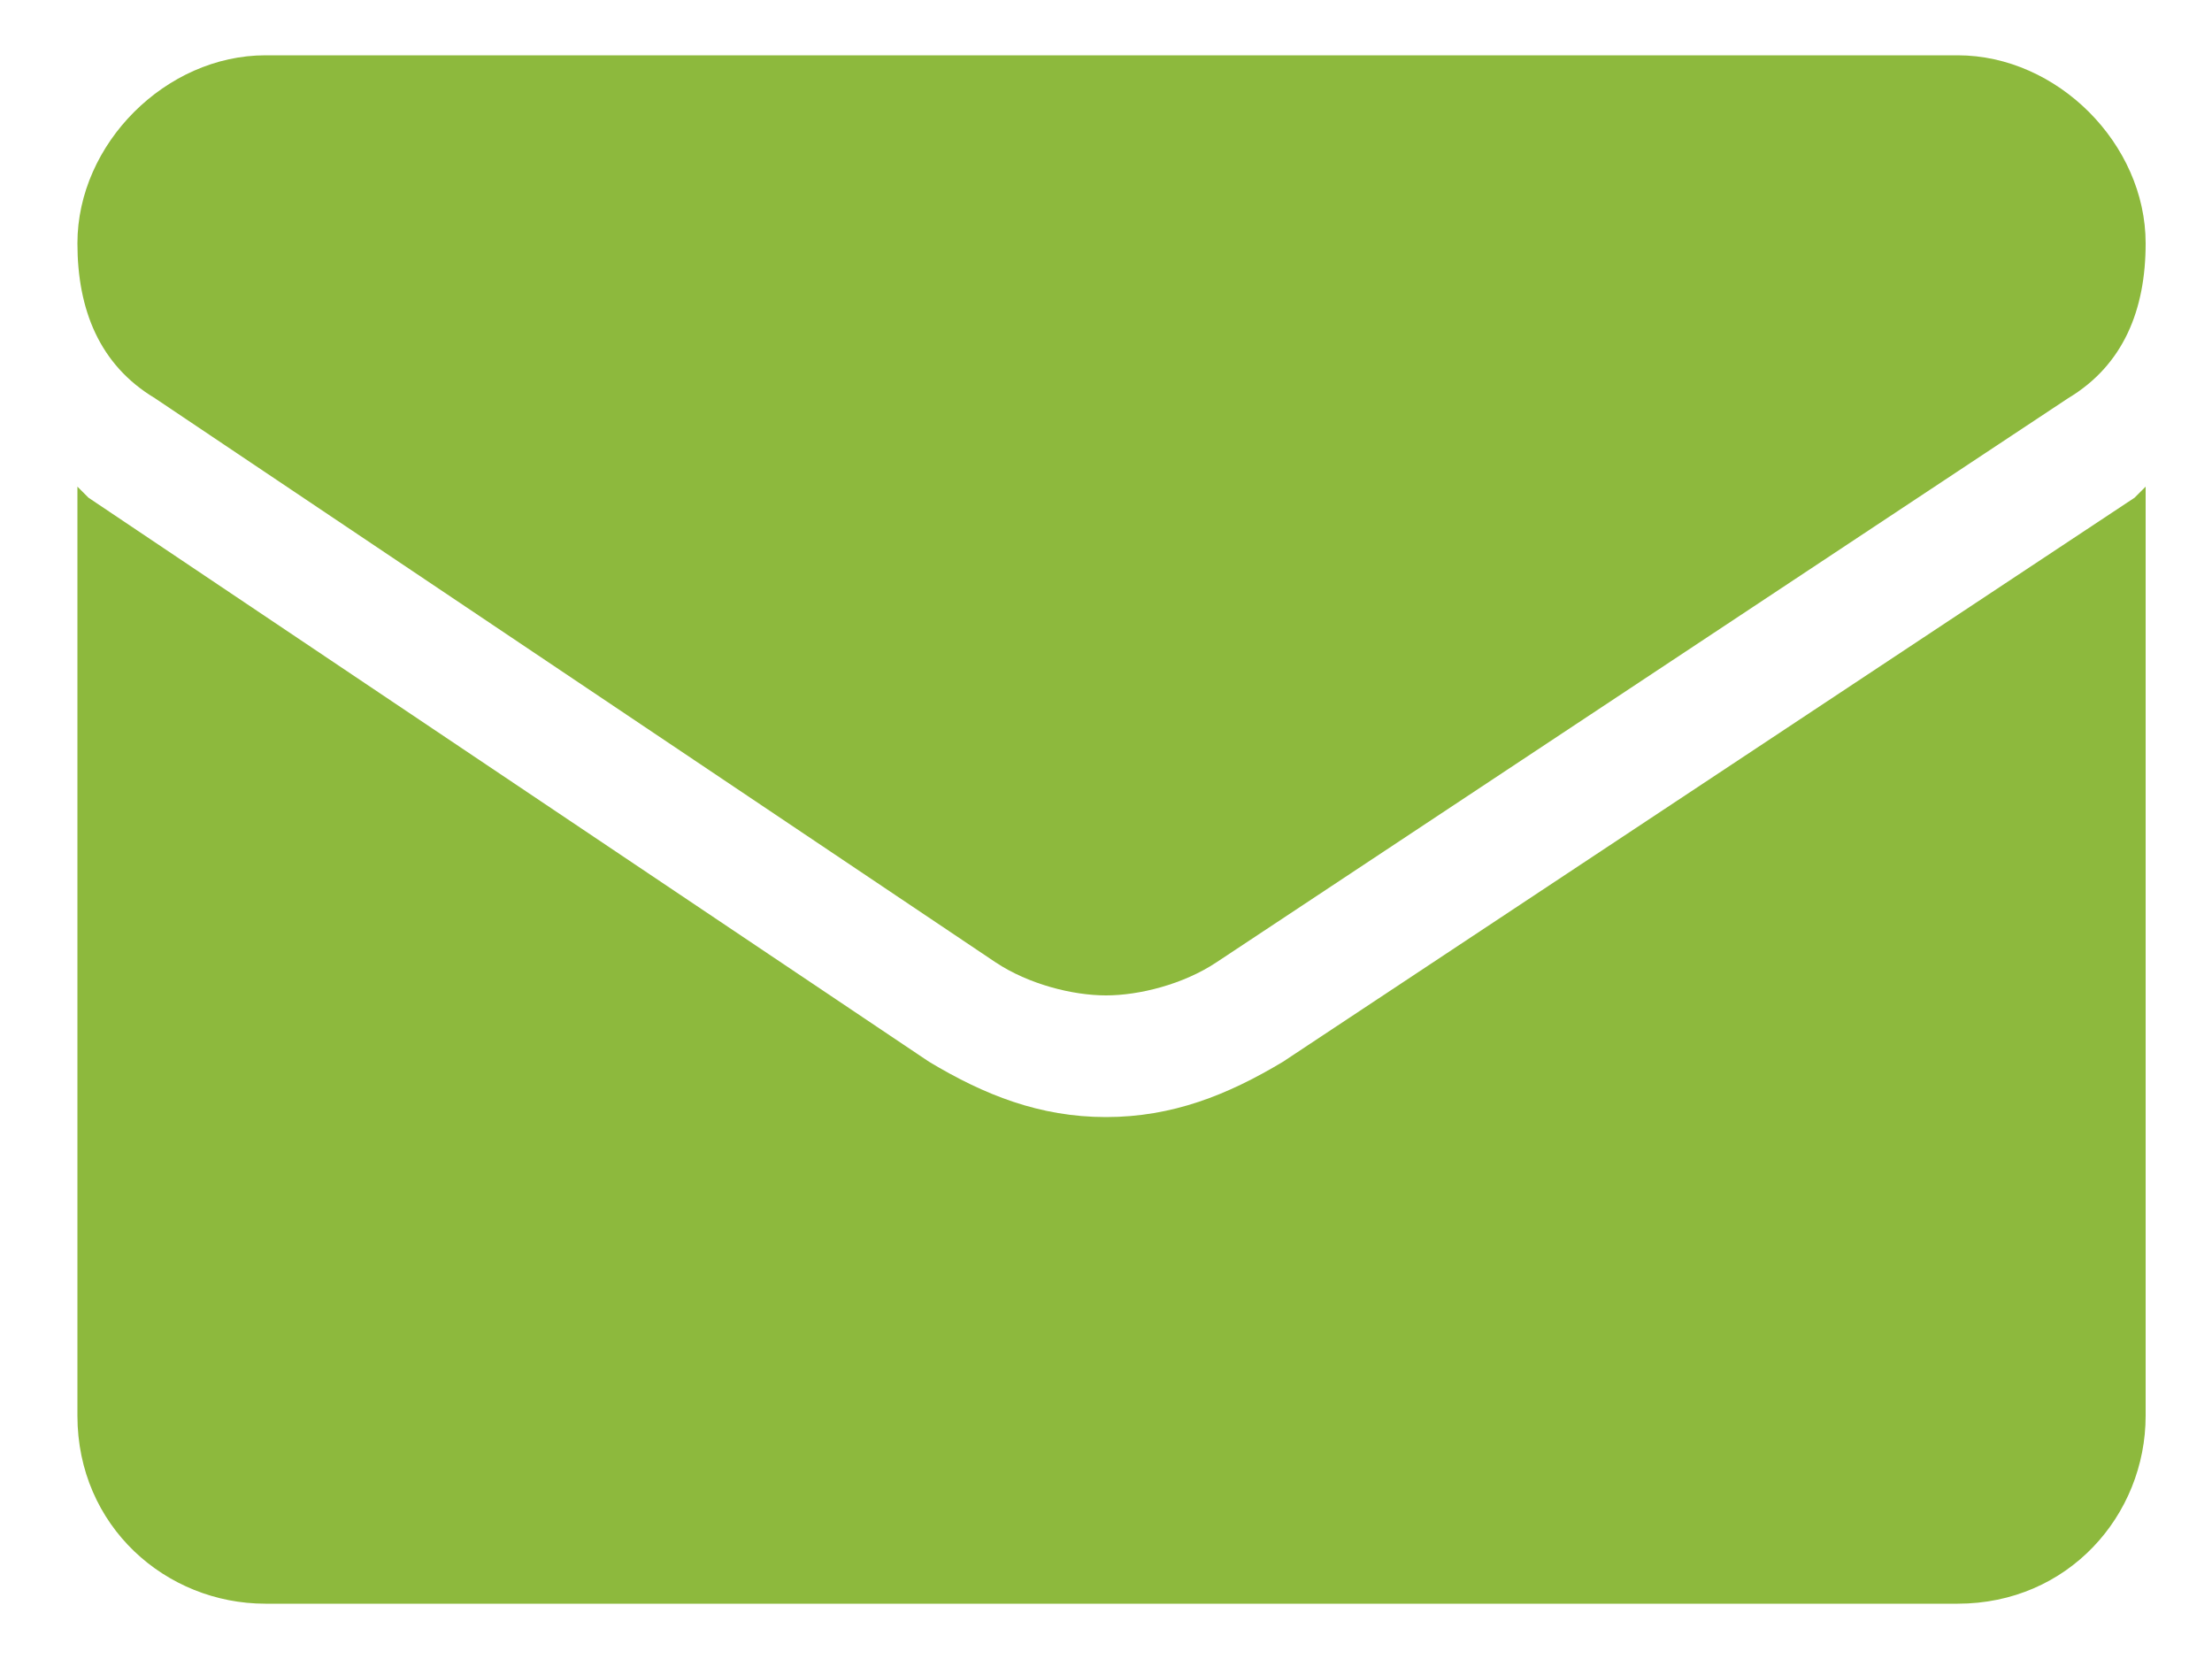 <?xml version="1.0" encoding="UTF-8"?> <svg xmlns="http://www.w3.org/2000/svg" xmlns:xlink="http://www.w3.org/1999/xlink" version="1.1" id="Layer_1" x="0px" y="0px" width="20px" height="15px" viewBox="0 0 20 15" style="enable-background:new 0 0 20 15;" xml:space="preserve"> <style type="text/css"> .Drop_x0020_Shadow{fill:none;} .Outer_x0020_Glow_x0020_5_x0020_pt{fill:none;} .Jive_GS{fill:#A6D0E4;} .st0{fill:#8DB93D;} </style> <g id="XMLID_1_"> <path id="XMLID_3_" class="st0" d="M11.6,9.6c-0.5,0.3-1,0.5-1.6,0.5c-0.6,0-1.1-0.2-1.6-0.5L0.8,4.5c0,0-0.1-0.1-0.1-0.1v8.4 c0,1,0.8,1.7,1.7,1.7h15.3c1,0,1.7-0.8,1.7-1.7V4.4c0,0-0.1,0.1-0.1,0.1L11.6,9.6z"></path> <path id="XMLID_2_" class="st0" d="M1.4,3.6L9,8.7C9.3,8.9,9.7,9,10,9c0.3,0,0.7-0.1,1-0.3l7.7-5.1c0.5-0.3,0.7-0.8,0.7-1.4 c0-0.9-0.8-1.7-1.7-1.7H2.4c-0.9,0-1.7,0.8-1.7,1.7C0.7,2.8,0.9,3.3,1.4,3.6z"></path> </g> </svg> 
